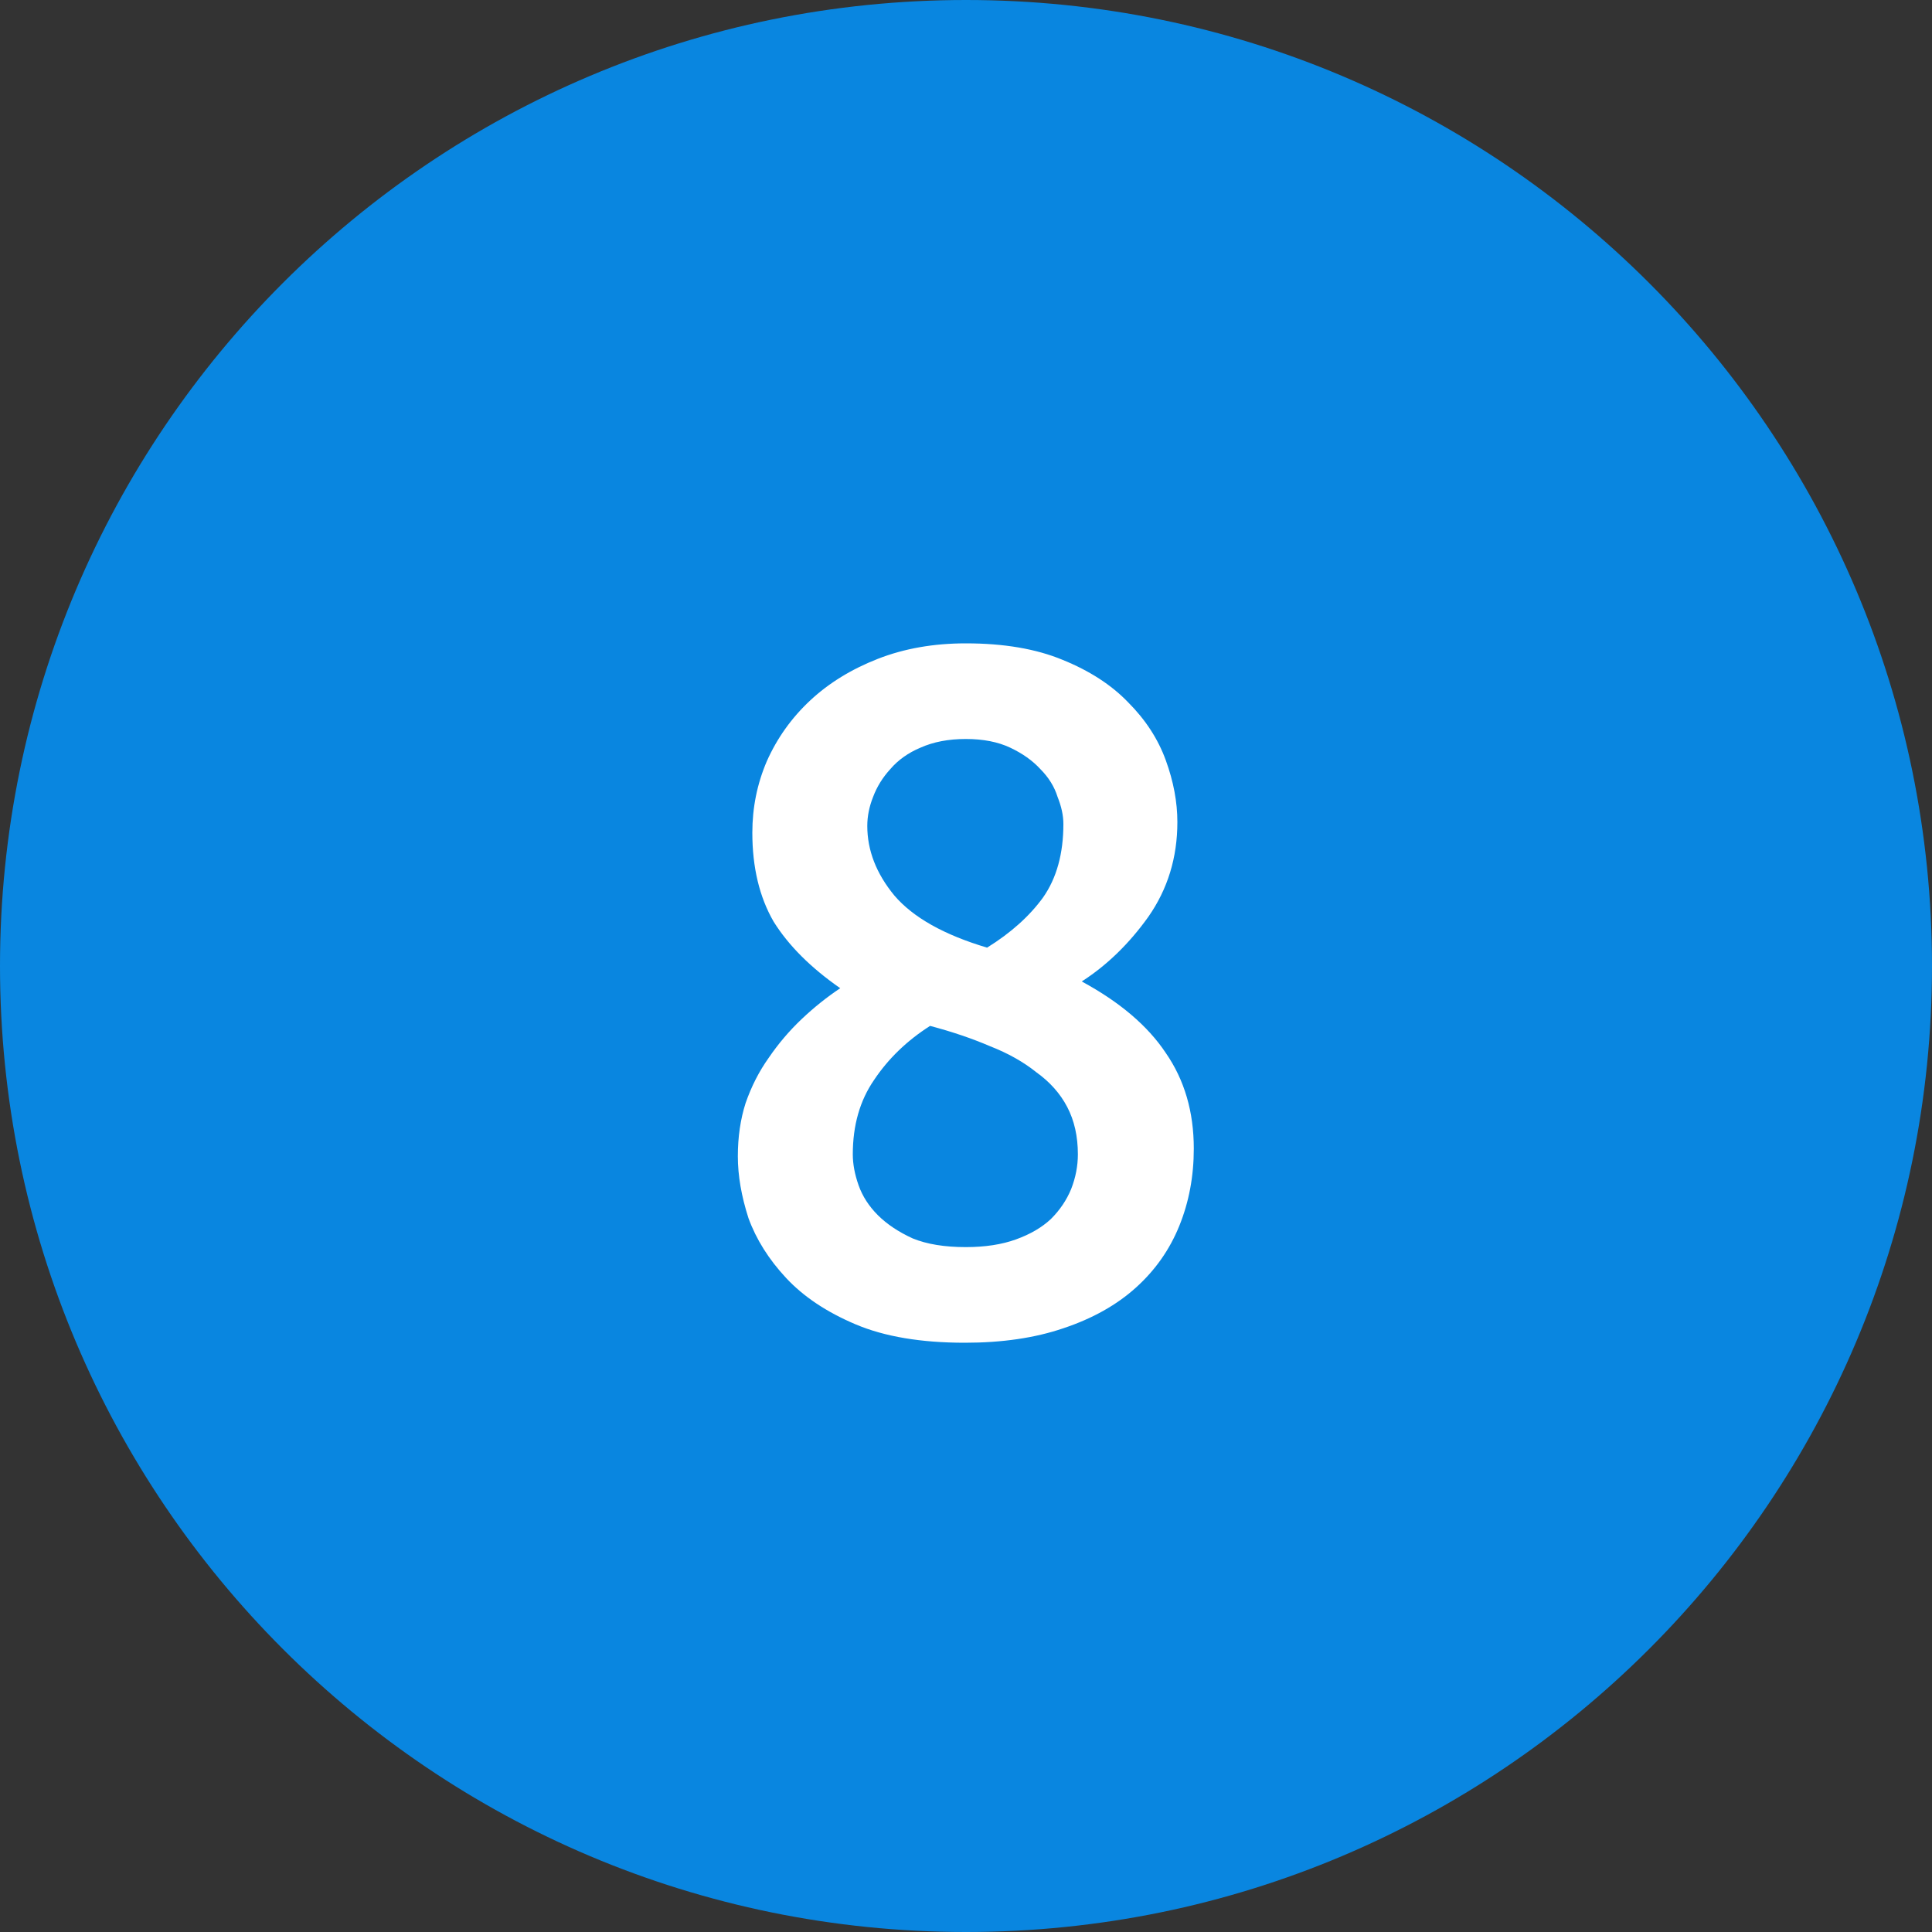 <?xml version="1.0" encoding="UTF-8"?> <svg xmlns="http://www.w3.org/2000/svg" width="32" height="32" viewBox="0 0 32 32" fill="none"><rect x="0" y="0" width="32" height="32" fill="#333333" stroke="none"/><path d="M32 16C32 24.837 24.837 32 16 32C7.163 32 0 24.837 0 16C0 7.163 7.163 0 16 0C24.837 0 32 7.163 32 16Z" fill="#0986E0"></path><path d="M19.773 19.024C19.773 19.483 19.693 19.909 19.533 20.304C19.373 20.699 19.133 21.04 18.813 21.328C18.493 21.616 18.093 21.84 17.613 22C17.144 22.16 16.6 22.24 15.981 22.24C15.256 22.24 14.653 22.139 14.173 21.936C13.693 21.733 13.309 21.477 13.021 21.168C12.733 20.859 12.525 20.528 12.397 20.176C12.28 19.813 12.221 19.472 12.221 19.152C12.221 18.832 12.264 18.539 12.349 18.272C12.445 17.995 12.573 17.744 12.733 17.52C12.893 17.285 13.075 17.072 13.277 16.88C13.48 16.688 13.693 16.517 13.917 16.368C13.427 16.027 13.059 15.659 12.813 15.264C12.579 14.859 12.461 14.368 12.461 13.792C12.461 13.376 12.541 12.981 12.701 12.608C12.872 12.224 13.112 11.888 13.421 11.6C13.73 11.312 14.104 11.083 14.541 10.912C14.979 10.741 15.464 10.656 15.997 10.656C16.627 10.656 17.16 10.747 17.597 10.928C18.045 11.109 18.408 11.344 18.685 11.632C18.973 11.92 19.181 12.24 19.309 12.592C19.437 12.944 19.501 13.285 19.501 13.616C19.501 14.203 19.341 14.725 19.021 15.184C18.701 15.632 18.333 15.989 17.917 16.256C18.547 16.597 19.011 16.992 19.309 17.44C19.619 17.888 19.773 18.416 19.773 19.024ZM14.125 19.12C14.125 19.28 14.157 19.451 14.221 19.632C14.285 19.813 14.392 19.979 14.541 20.128C14.691 20.277 14.883 20.405 15.117 20.512C15.352 20.608 15.645 20.656 15.997 20.656C16.317 20.656 16.595 20.613 16.829 20.528C17.064 20.443 17.256 20.331 17.405 20.192C17.555 20.043 17.666 19.877 17.741 19.696C17.816 19.504 17.853 19.312 17.853 19.12C17.853 18.821 17.794 18.56 17.677 18.336C17.56 18.112 17.389 17.92 17.165 17.76C16.952 17.589 16.696 17.445 16.397 17.328C16.099 17.2 15.768 17.088 15.405 16.992C15.021 17.237 14.712 17.536 14.477 17.888C14.242 18.229 14.125 18.64 14.125 19.12ZM17.613 13.648C17.613 13.509 17.581 13.36 17.517 13.2C17.464 13.029 17.368 12.875 17.229 12.736C17.101 12.597 16.936 12.48 16.733 12.384C16.53 12.288 16.285 12.24 15.997 12.24C15.709 12.24 15.459 12.288 15.245 12.384C15.043 12.469 14.877 12.587 14.749 12.736C14.621 12.875 14.525 13.029 14.461 13.2C14.397 13.36 14.365 13.52 14.365 13.68C14.365 14.085 14.514 14.469 14.813 14.832C15.123 15.195 15.634 15.483 16.349 15.696C16.744 15.451 17.053 15.173 17.277 14.864C17.501 14.544 17.613 14.139 17.613 13.648Z" fill="white"></path></svg> 